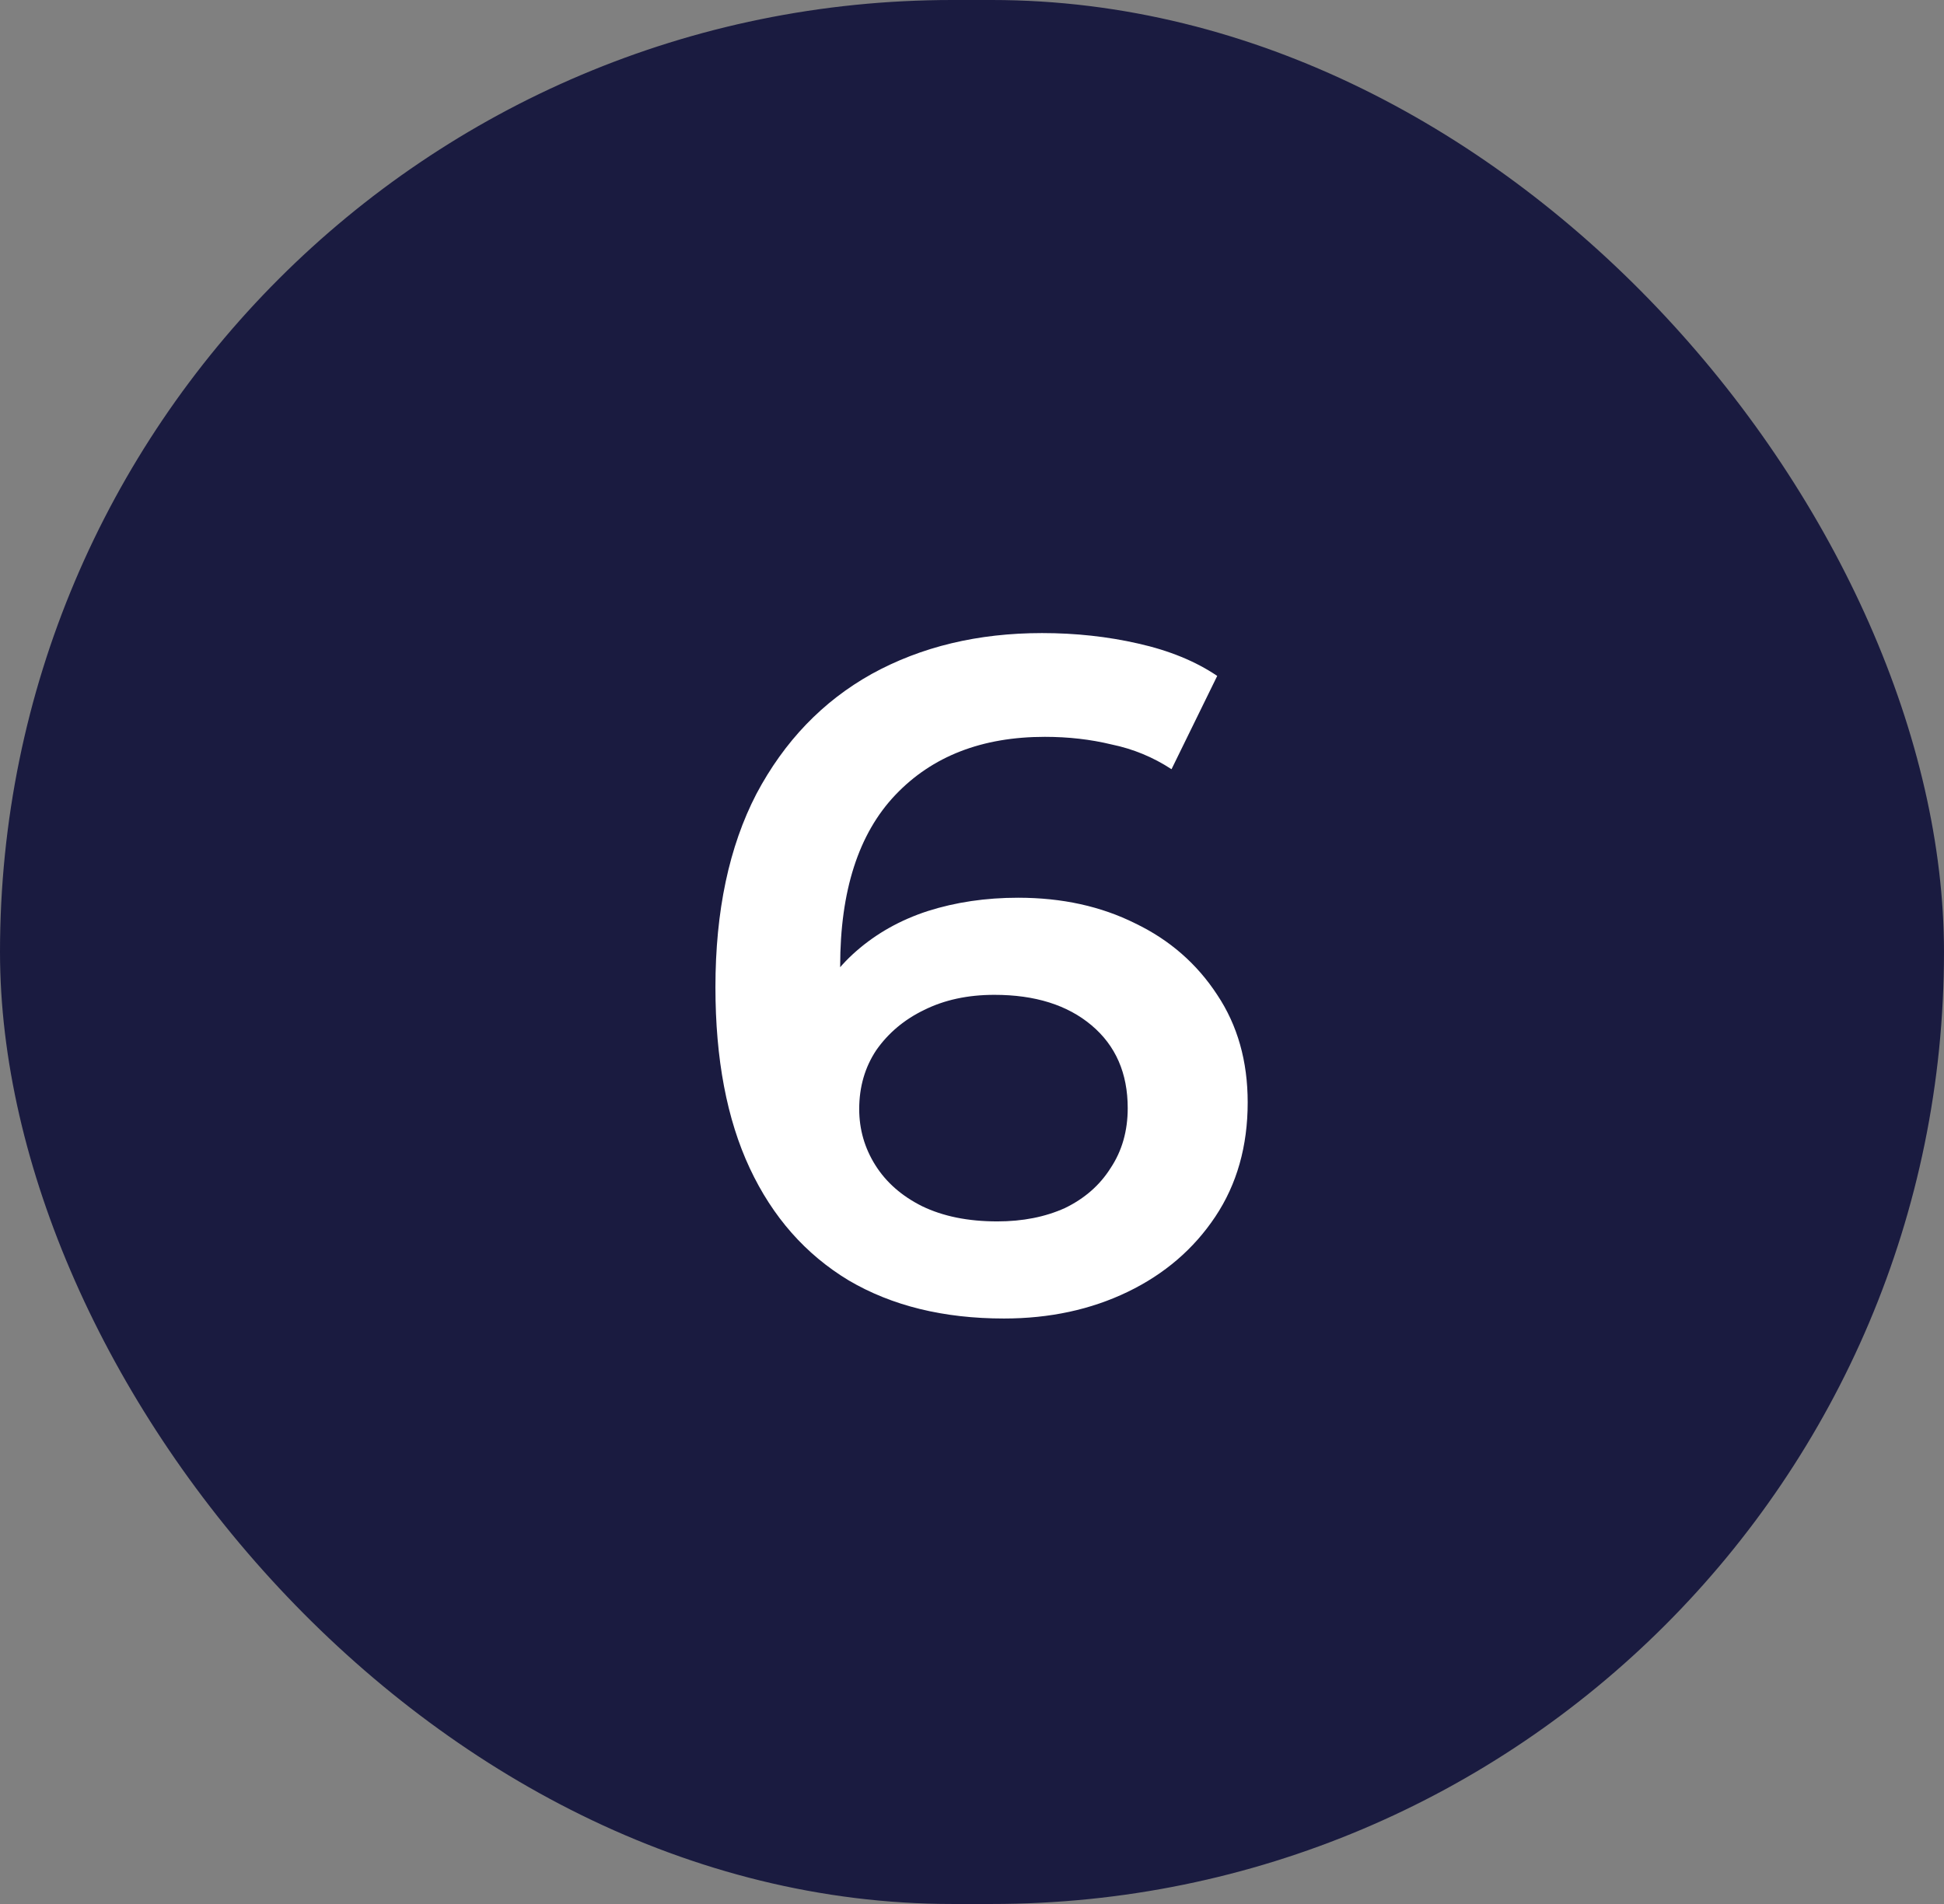 <svg width="49" height="48" viewBox="0 0 49 48" fill="none" xmlns="http://www.w3.org/2000/svg">
<rect x="0" y="0" width="49" height="48" fill="#808080" stroke="none"/>
<rect width="49" height="48" rx="24" fill="#1A1B40"/>
<path d="M25.305 33.24C23.785 33.24 22.481 32.92 21.393 32.28C20.305 31.624 19.473 30.68 18.897 29.448C18.321 28.216 18.033 26.696 18.033 24.888C18.033 22.968 18.377 21.344 19.065 20.016C19.769 18.688 20.737 17.68 21.969 16.992C23.217 16.304 24.649 15.96 26.265 15.96C27.113 15.96 27.921 16.048 28.689 16.224C29.473 16.4 30.137 16.672 30.681 17.04L29.529 19.392C29.065 19.088 28.561 18.88 28.017 18.768C27.489 18.64 26.929 18.576 26.337 18.576C24.753 18.576 23.497 19.064 22.569 20.04C21.641 21.016 21.177 22.456 21.177 24.36C21.177 24.664 21.185 25.024 21.201 25.44C21.217 25.84 21.273 26.248 21.369 26.664L20.409 25.608C20.697 24.952 21.089 24.408 21.585 23.976C22.097 23.528 22.697 23.192 23.385 22.968C24.089 22.744 24.849 22.632 25.665 22.632C26.769 22.632 27.753 22.848 28.617 23.28C29.481 23.696 30.169 24.296 30.681 25.08C31.193 25.848 31.449 26.752 31.449 27.792C31.449 28.896 31.177 29.856 30.633 30.672C30.089 31.488 29.353 32.12 28.425 32.568C27.497 33.016 26.457 33.24 25.305 33.24ZM25.137 30.792C25.777 30.792 26.345 30.68 26.841 30.456C27.337 30.216 27.721 29.88 27.993 29.448C28.281 29.016 28.425 28.512 28.425 27.936C28.425 27.056 28.121 26.36 27.513 25.848C26.905 25.336 26.089 25.08 25.065 25.08C24.393 25.08 23.801 25.208 23.289 25.464C22.793 25.704 22.393 26.04 22.089 26.472C21.801 26.904 21.657 27.4 21.657 27.96C21.657 28.472 21.793 28.944 22.065 29.376C22.337 29.808 22.729 30.152 23.241 30.408C23.769 30.664 24.401 30.792 25.137 30.792Z" fill="white"/>
</svg>

